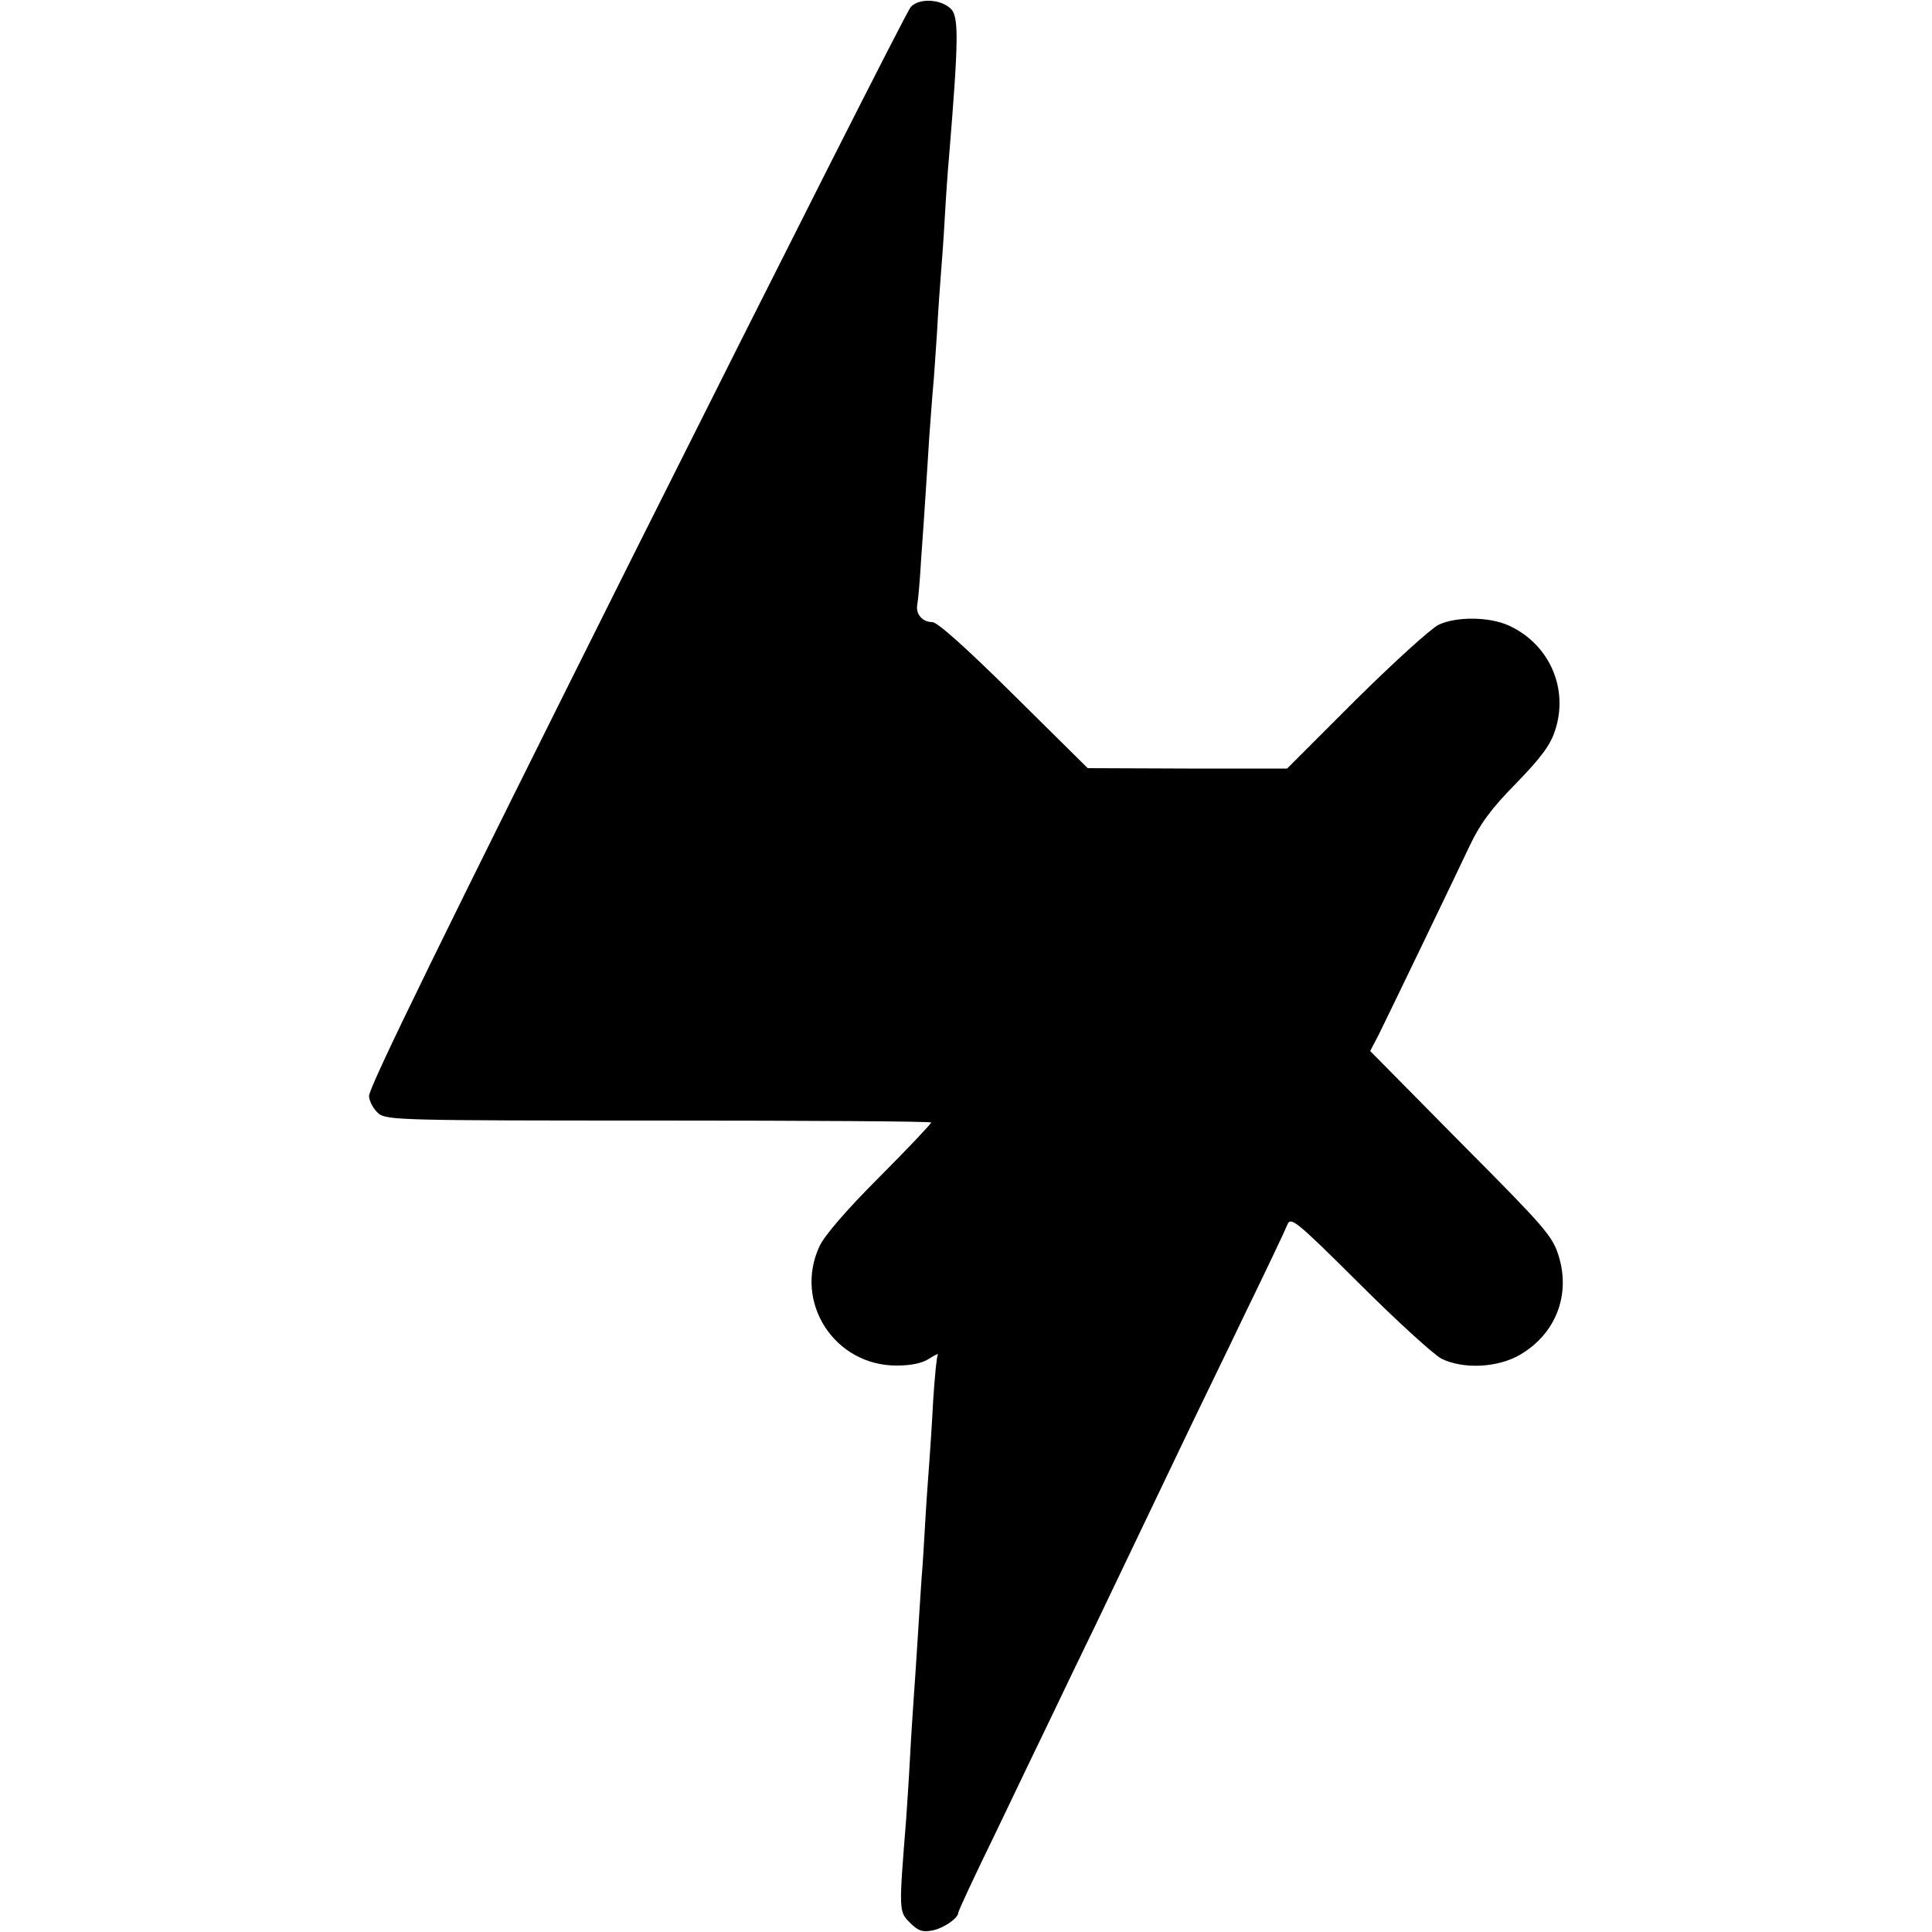 <?xml version="1.0" standalone="no"?>
<!DOCTYPE svg PUBLIC "-//W3C//DTD SVG 20010904//EN"
 "http://www.w3.org/TR/2001/REC-SVG-20010904/DTD/svg10.dtd">
<svg version="1.0" xmlns="http://www.w3.org/2000/svg"
 width="500pt" height="500pt" viewBox="0 0 500 500"
 preserveAspectRatio="xMidYMid meet">
<g transform="translate(0,500) scale(0.1,-0.1)"
fill="#000000" stroke="none">
<path d="M2357 4982 c-9 -9 -329 -642 -711 -1405 -499 -998 -693 -1394 -691
-1414 1 -15 13 -35 25 -45 21 -17 63 -18 726 -18 387 0 704 -2 704 -5 0 -3
-60 -67 -134 -141 -84 -84 -142 -151 -155 -179 -68 -145 39 -310 200 -309 37
0 66 6 84 18 15 10 25 14 22 10 -3 -5 -8 -58 -12 -119 -3 -60 -8 -132 -10
-160 -2 -27 -7 -93 -10 -145 -3 -52 -7 -122 -10 -155 -2 -33 -7 -103 -10 -155
-3 -52 -8 -120 -10 -150 -2 -30 -7 -102 -10 -160 -3 -58 -8 -130 -10 -160 -19
-236 -19 -237 10 -266 21 -21 32 -25 58 -20 30 6 67 32 67 46 0 4 42 95 94
201 51 107 117 244 146 304 29 61 82 171 118 245 78 163 161 337 232 485 29
61 98 202 152 315 55 113 104 216 109 229 9 23 18 17 187 -151 97 -97 193
-184 212 -194 56 -28 146 -24 204 10 92 54 131 154 100 255 -16 52 -34 73
-253 293 l-235 238 22 42 c30 61 193 399 235 488 27 57 55 96 120 162 64 66
89 99 101 136 37 109 -14 225 -119 273 -50 23 -136 24 -182 2 -19 -9 -115 -96
-214 -194 l-178 -178 -258 0 -258 1 -191 189 c-121 120 -198 189 -211 189 -26
0 -44 21 -39 46 2 10 7 64 10 119 4 55 9 127 11 160 2 33 7 103 10 155 4 52 8
111 10 130 2 19 6 82 10 140 3 58 8 125 10 150 2 25 7 90 10 145 3 55 8 126
11 158 25 305 26 365 4 385 -27 25 -82 27 -103 4z"/>
</g>
</svg>

